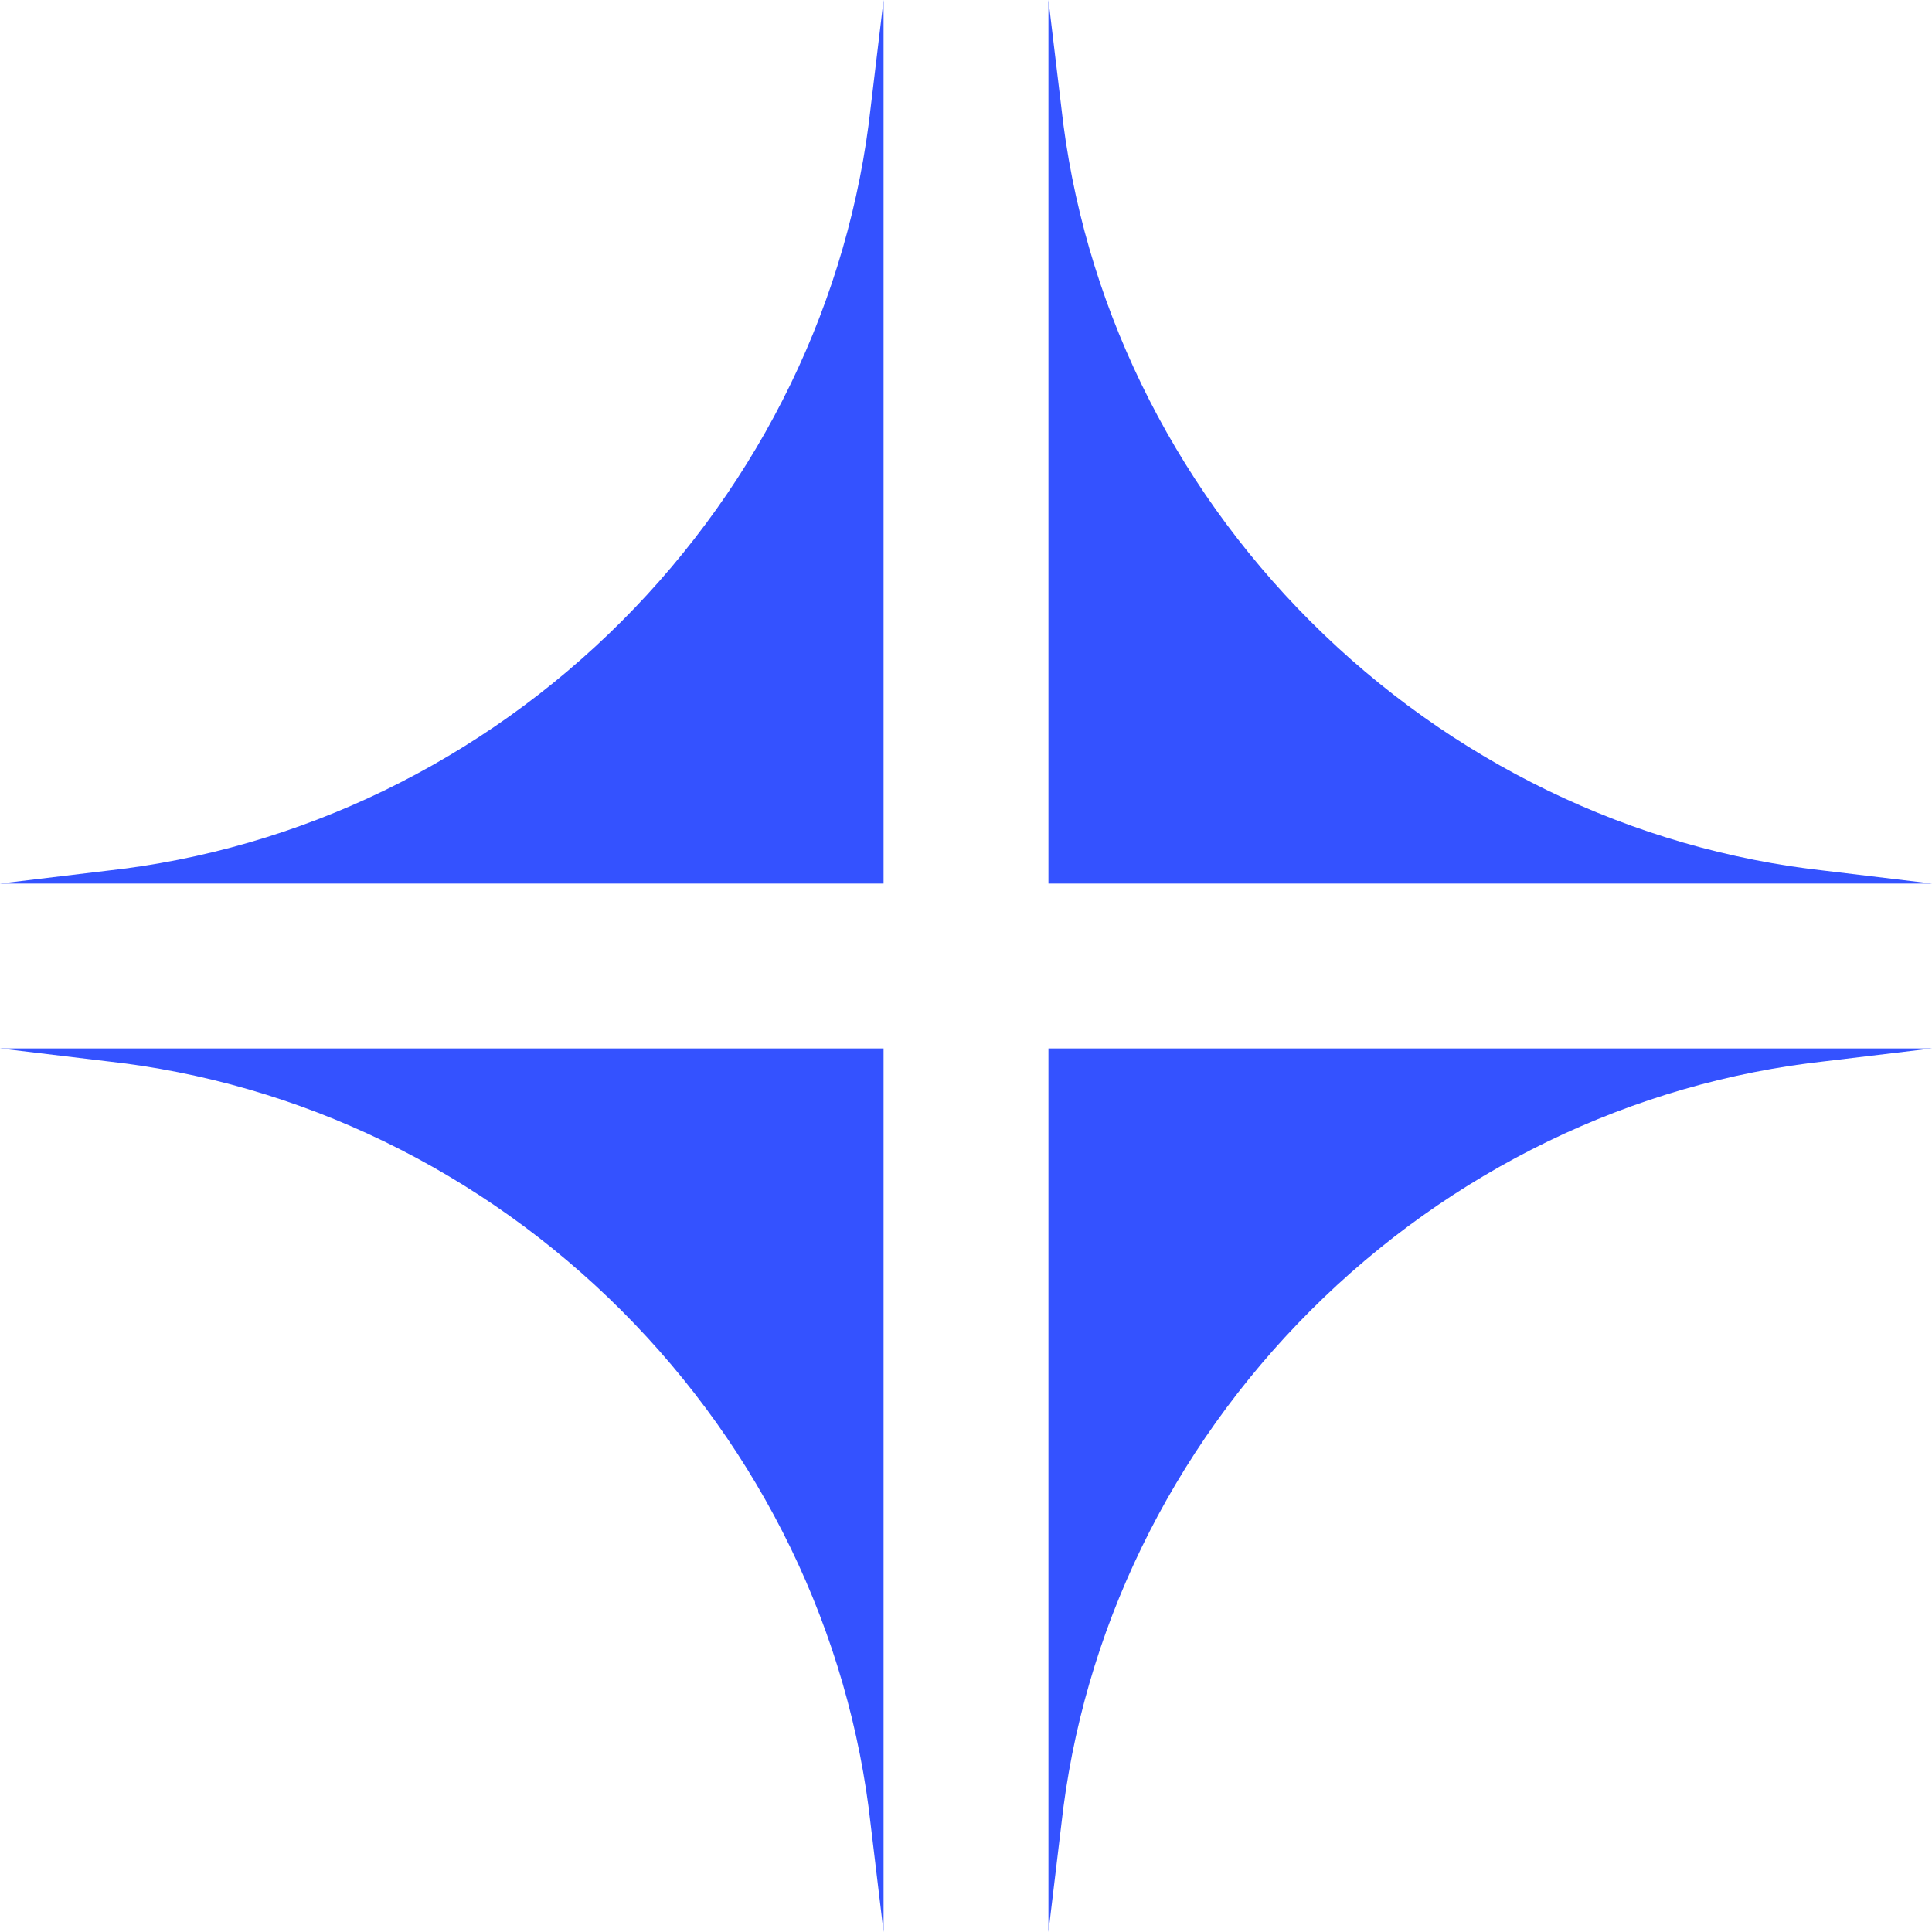 <?xml version="1.0" encoding="UTF-8"?>
<svg id="b" xmlns="http://www.w3.org/2000/svg" version="1.1" viewBox="0 0 45.7 45.7">
  <!-- Generator: Adobe Illustrator 29.1.0, SVG Export Plug-In . SVG Version: 2.1.0 Build 142)  -->
  <defs>
    <style>
      .st0 {
        fill: #3452ff;
      }
    </style>
  </defs>
  <g id="c">
    <path class="st0" d="M0,20.9l2.5-.3c4.6-.5,8.9-2.6,12.2-5.9,3.3-3.3,5.4-7.6,5.9-12.2L20.9,0v20.9H0Z"/>
    <path class="st0" d="M24.8,20.9V0l.3,2.5c.5,4.6,2.6,8.9,5.9,12.2,3.3,3.3,7.6,5.4,12.2,5.9l2.5.3h-20.9Z"/>
    <path class="st0" d="M20.6,43.2c-.5-4.6-2.6-8.9-5.9-12.2-3.3-3.3-7.6-5.4-12.2-5.9L0,24.8h20.9v20.9l-.3-2.5h0Z"/>
    <path class="st0" d="M24.8,24.8h20.9l-2.5.3c-4.6.5-8.9,2.6-12.2,5.9-3.3,3.3-5.4,7.6-5.9,12.2l-.3,2.5v-20.9h0Z"/>
  </g>
</svg>